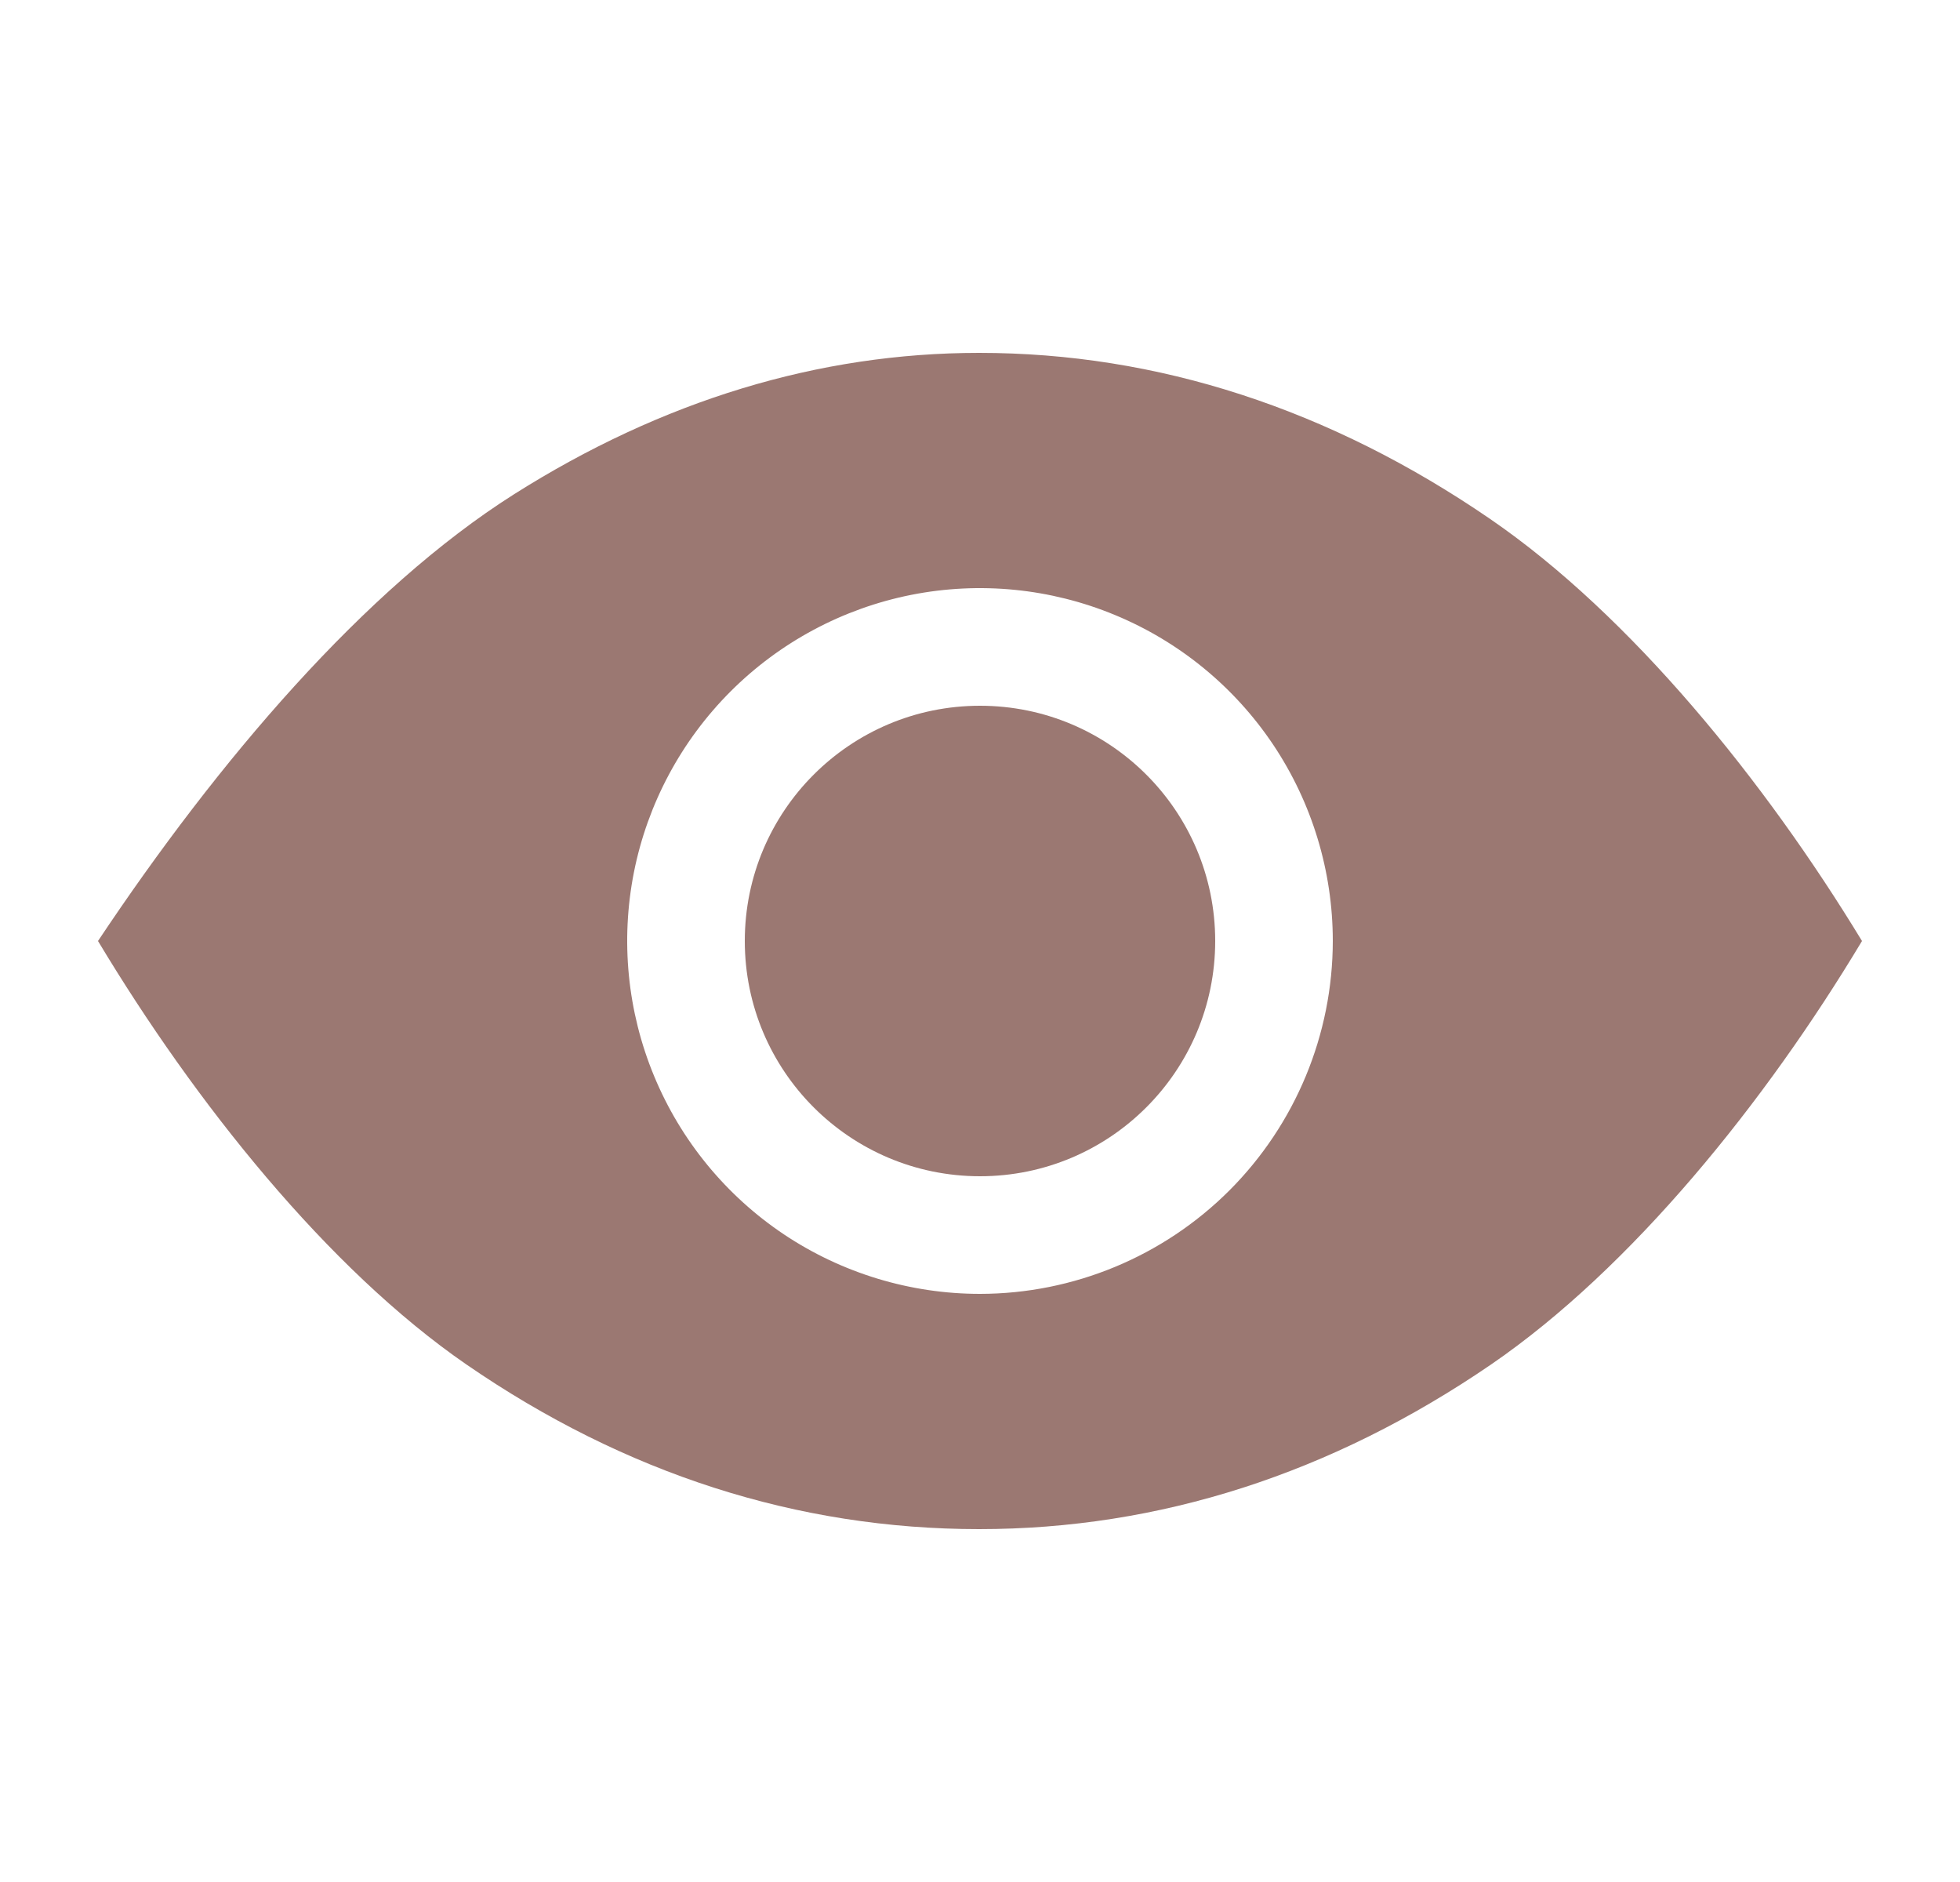<?xml version="1.0" encoding="UTF-8"?> <svg xmlns="http://www.w3.org/2000/svg" width="25" height="24" viewBox="0 0 25 24" fill="none"><path d="M12.5 15C14.157 15 15.5 13.657 15.5 12C15.5 10.343 14.157 9 12.5 9C10.843 9 9.5 10.343 9.5 12C9.5 13.657 10.843 15 12.5 15Z" fill="#9B7872"></path><path d="M19.007 6.618C16.958 5.213 14.764 4.5 12.489 4.5C10.441 4.5 8.444 5.109 6.555 6.304C4.649 7.511 2.781 9.703 1.25 12C2.488 14.062 4.183 16.183 5.947 17.399C7.971 18.793 10.172 19.5 12.489 19.5C14.786 19.5 16.982 18.794 19.018 17.401C20.811 16.172 22.518 14.054 23.75 12C22.513 9.964 20.802 7.849 19.007 6.618ZM12.5 16.5C11.61 16.5 10.74 16.236 10 15.742C9.26 15.247 8.683 14.544 8.343 13.722C8.002 12.9 7.913 11.995 8.086 11.122C8.26 10.249 8.689 9.447 9.318 8.818C9.947 8.189 10.749 7.76 11.622 7.586C12.495 7.413 13.4 7.502 14.222 7.843C15.044 8.183 15.747 8.76 16.242 9.5C16.736 10.24 17 11.11 17 12C16.999 13.193 16.524 14.337 15.681 15.181C14.837 16.024 13.693 16.499 12.5 16.5Z" fill="#9B7872"></path></svg> 